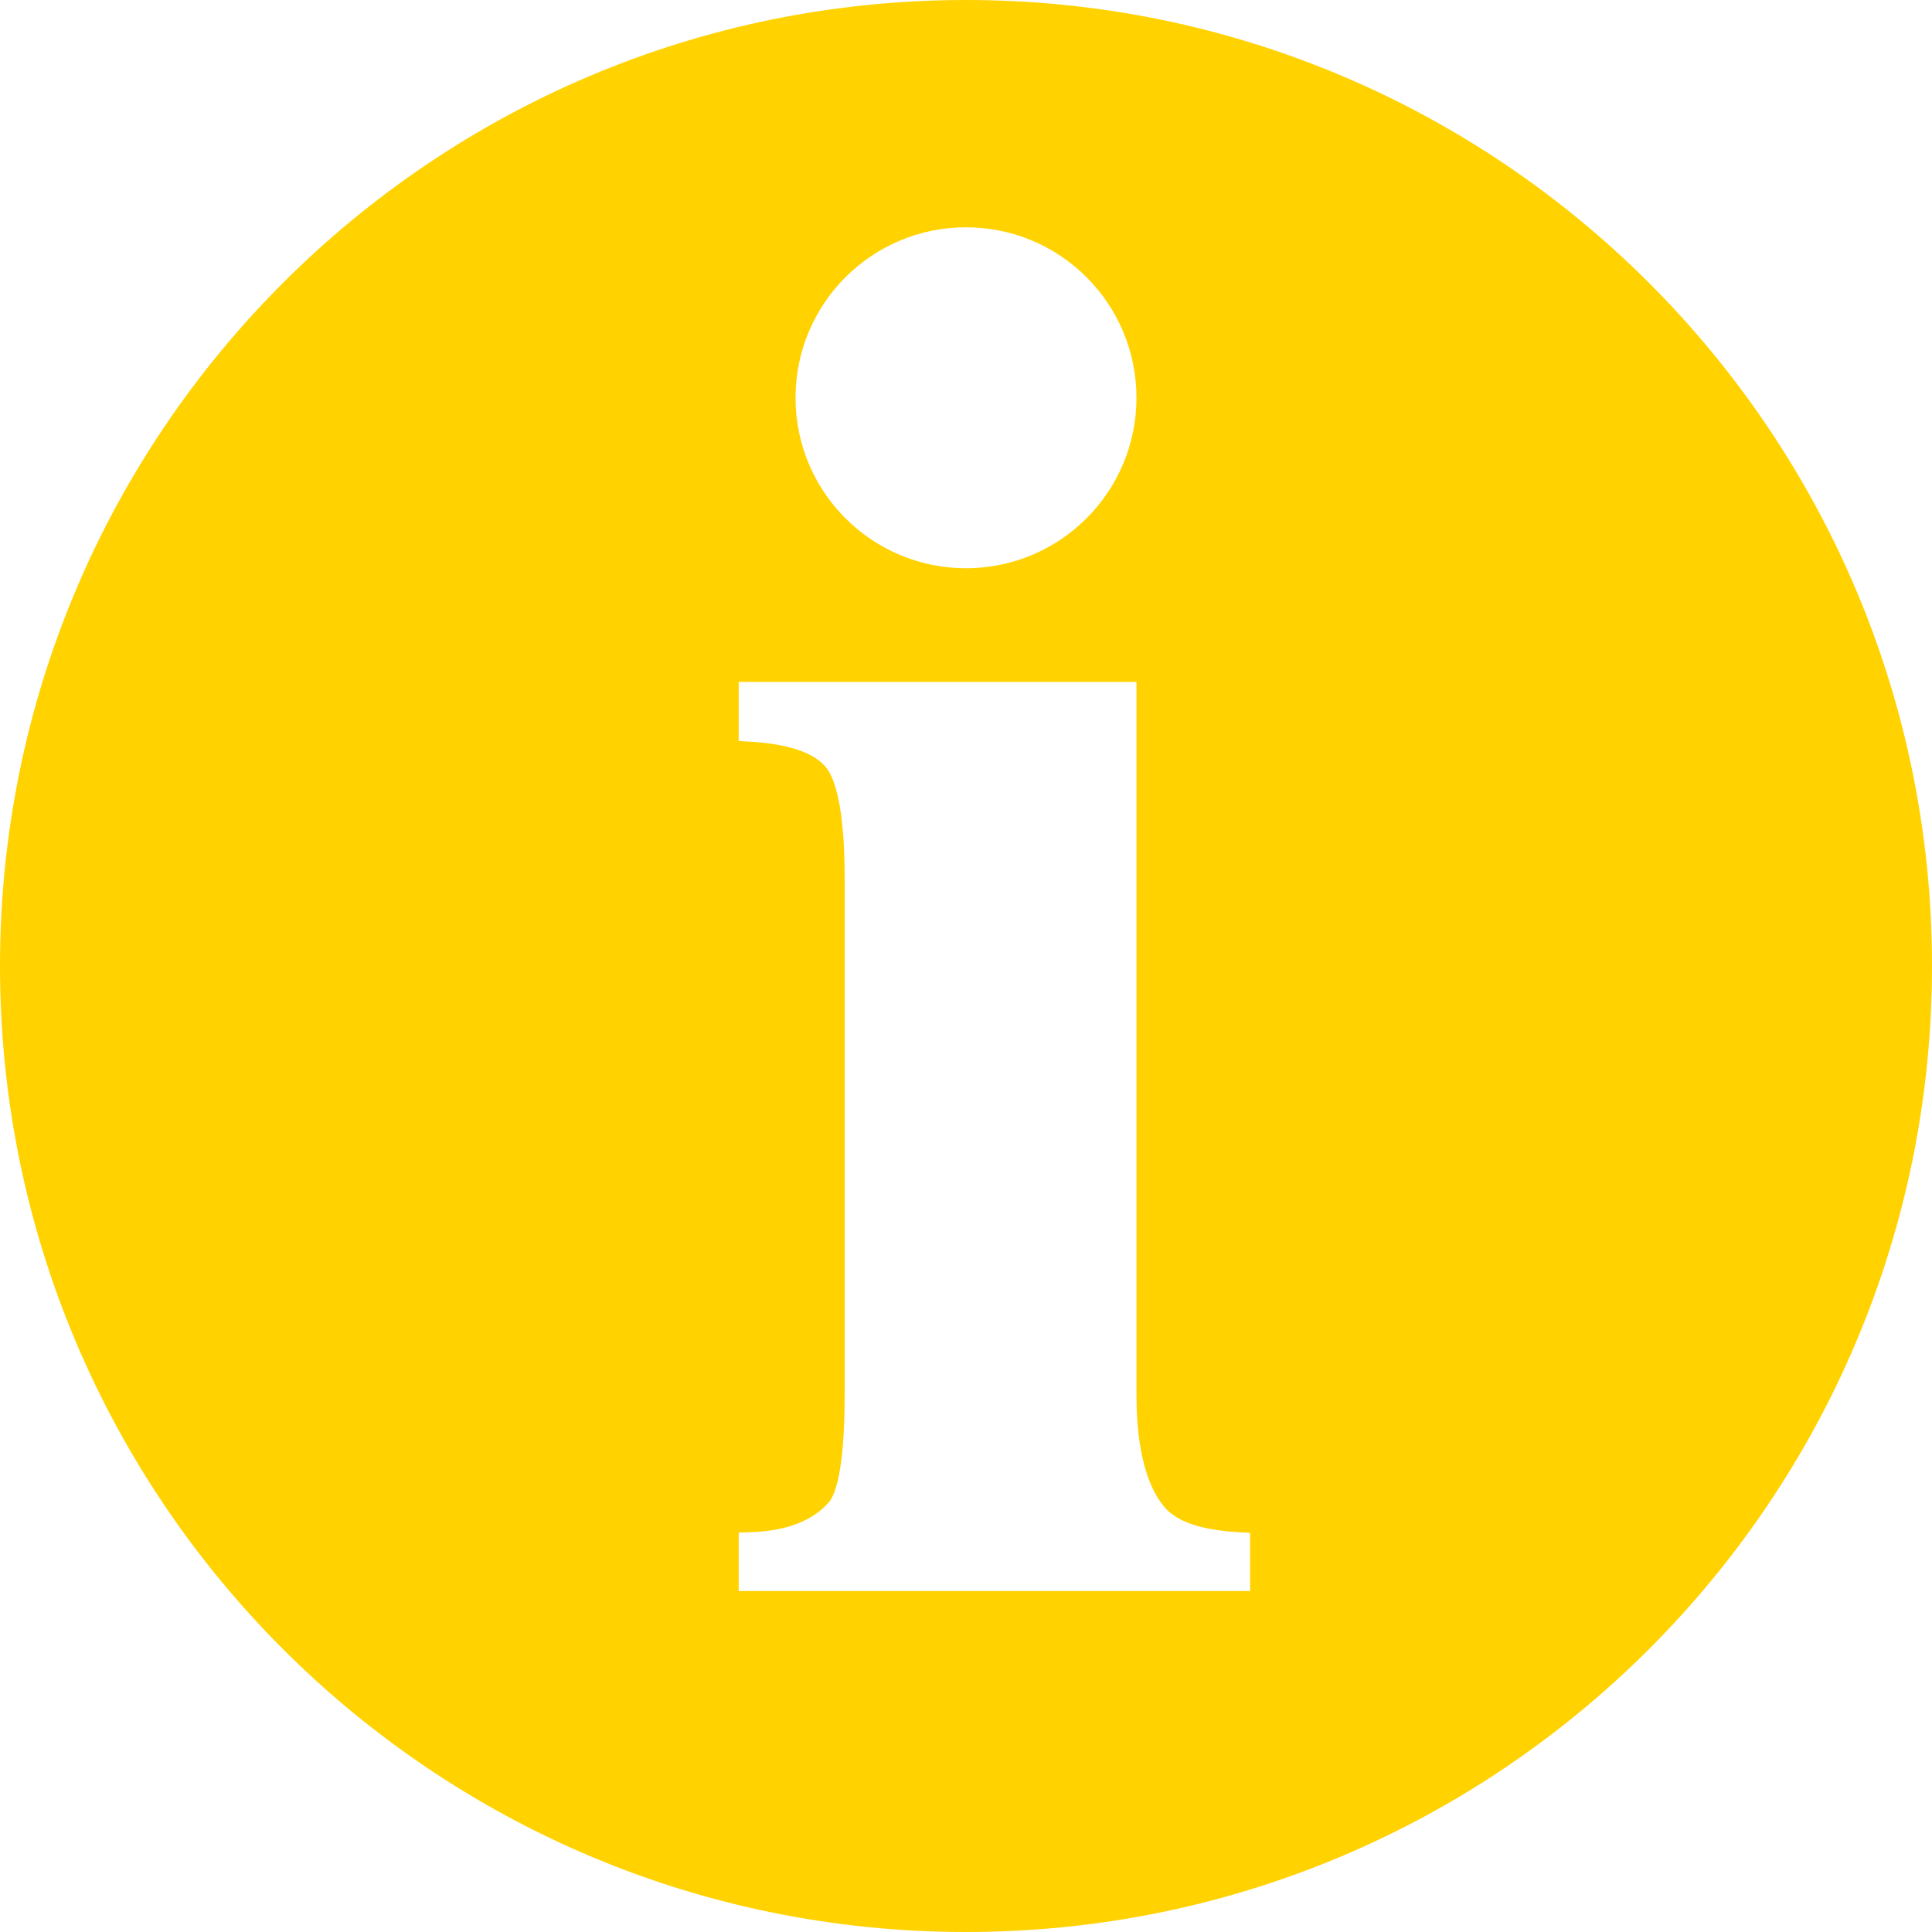 <svg id="Shape_2_1_" xmlns="http://www.w3.org/2000/svg" viewBox="0 0 850 850"><style>.st0{fill:#ffd200}</style><path class="st0" d="M425 0C190.28 0 0 190.28 0 425s190.28 425 425 425 425-190.28 425-425S659.72 0 425 0zm0 100.001c41.421 0 75 33.579 75 75s-33.579 75-75 75-75-33.579-75-75 33.579-75 75-75zM550 700H325v-25.737l5.287-.167c15.556-.502 27.116-4.919 34.369-13.136 2.576-2.972 6.956-13.1 6.956-47.153V386.611c0-32.392-4.523-44.603-8.311-49.142-5.359-6.391-16.516-10.147-33.17-11.156l-5.13-.31V300h175v313.806c0 32.415 8.457 44.618 12.24 49.143 5.34 6.389 15.68 10.142 32.625 11.151l5.135.305V700z" fill-rule="evenodd" clip-rule="evenodd" id="Shape_2"/></svg>